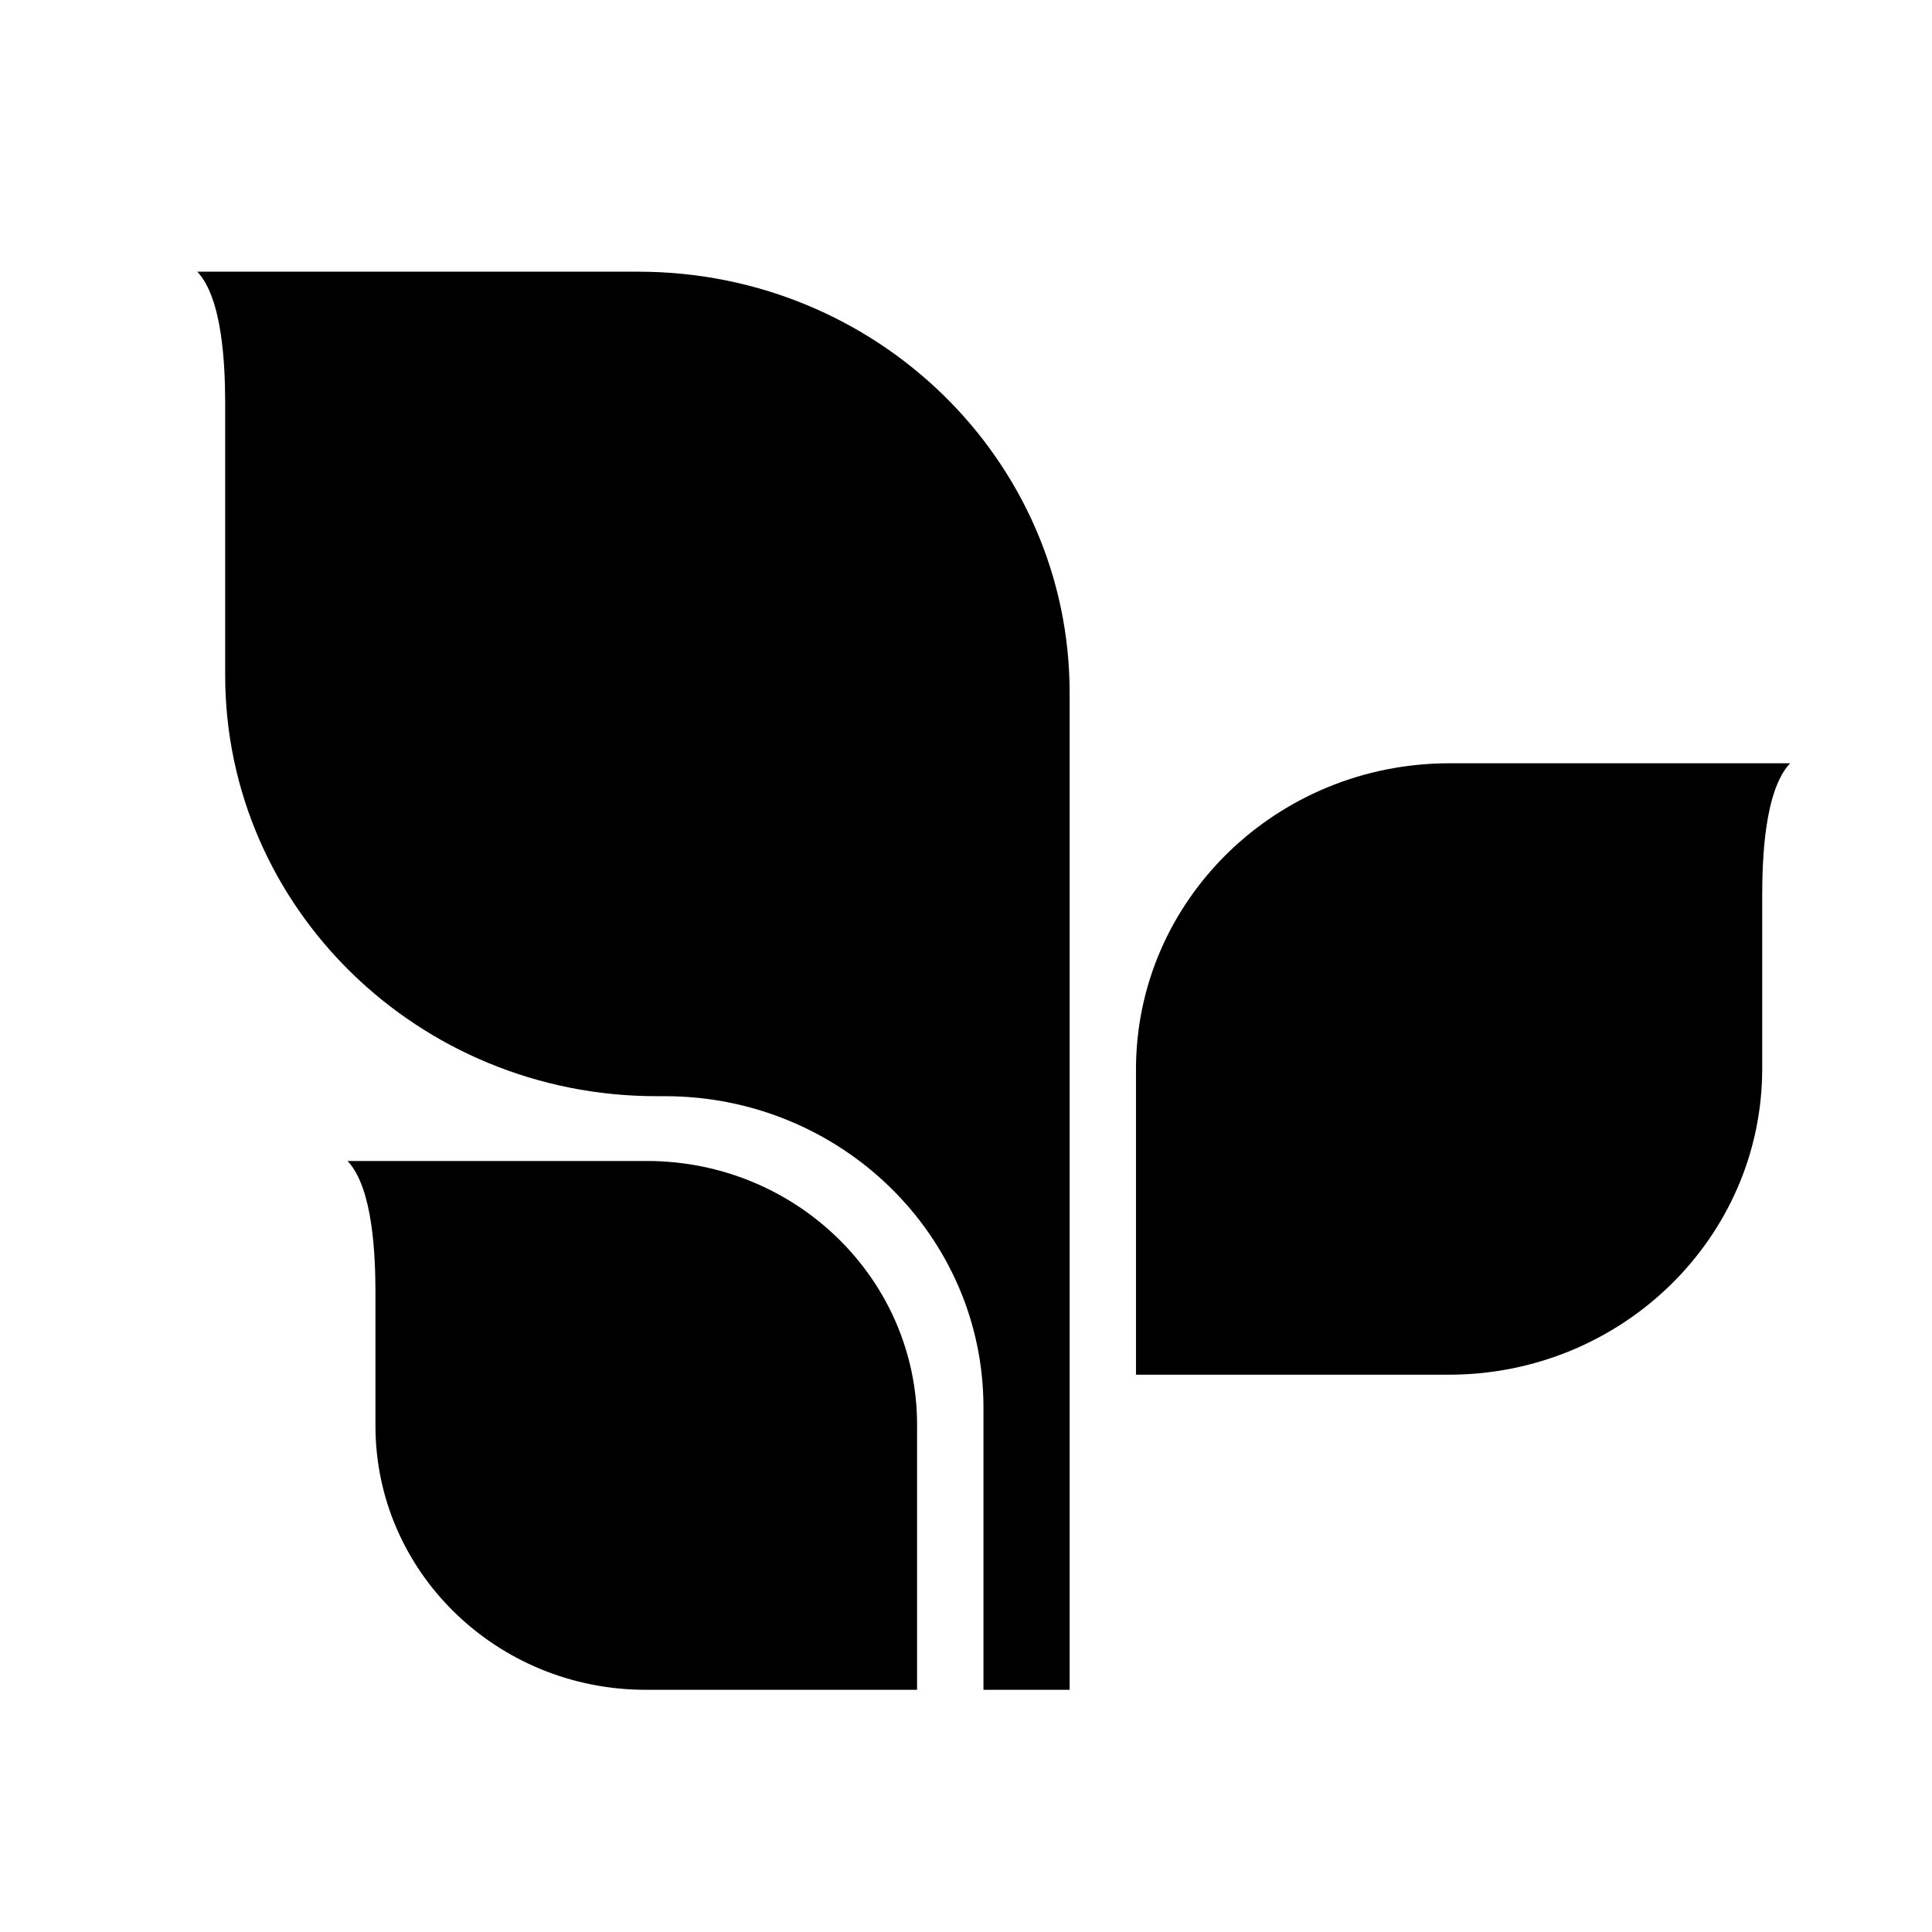 <svg width="128" height="128" viewBox="0 0 128 128" fill="none" xmlns="http://www.w3.org/2000/svg">
<g clip-path="url(#clip0_76_810)">
<path d="M118.6 50.569H96.032C84.561 50.569 75.262 59.648 75.262 70.849V91.078H95.981C107.452 91.078 116.751 81.999 116.751 70.798V59.3C116.758 57.057 116.87 52.399 118.6 50.569Z" fill="#4839E4" style="fill:#4839E4;fill:color(display-p3 0.282 0.224 0.894);fill-opacity:1;"/>
<path d="M42.851 76.918H23.027C24.736 78.726 24.866 83.296 24.875 85.568V94.469C24.875 104.125 32.893 111.953 42.783 111.953H60.759V94.402C60.759 84.745 52.742 76.918 42.851 76.918Z" fill="#4839E4" style="fill:#4839E4;fill:color(display-p3 0.282 0.224 0.894);fill-opacity:1;"/>
<path d="M42.291 18H13.07C14.758 19.786 14.906 24.269 14.918 26.569V44.726C14.918 60.135 27.712 72.625 43.494 72.625H44.043C55.704 72.625 65.157 81.855 65.157 93.24V111.954H70.866V45.9C70.866 30.491 58.073 18 42.291 18Z" fill="#4839E4" style="fill:#4839E4;fill:color(display-p3 0.282 0.224 0.894);fill-opacity:1;"/>
</g>
<defs>
<clipPath id="clip0_76_810">
<rect width="128" height="128" rx="28.444" fill="white" style="fill:white;fill-opacity:1;"/>
</clipPath>
</defs>
</svg>
